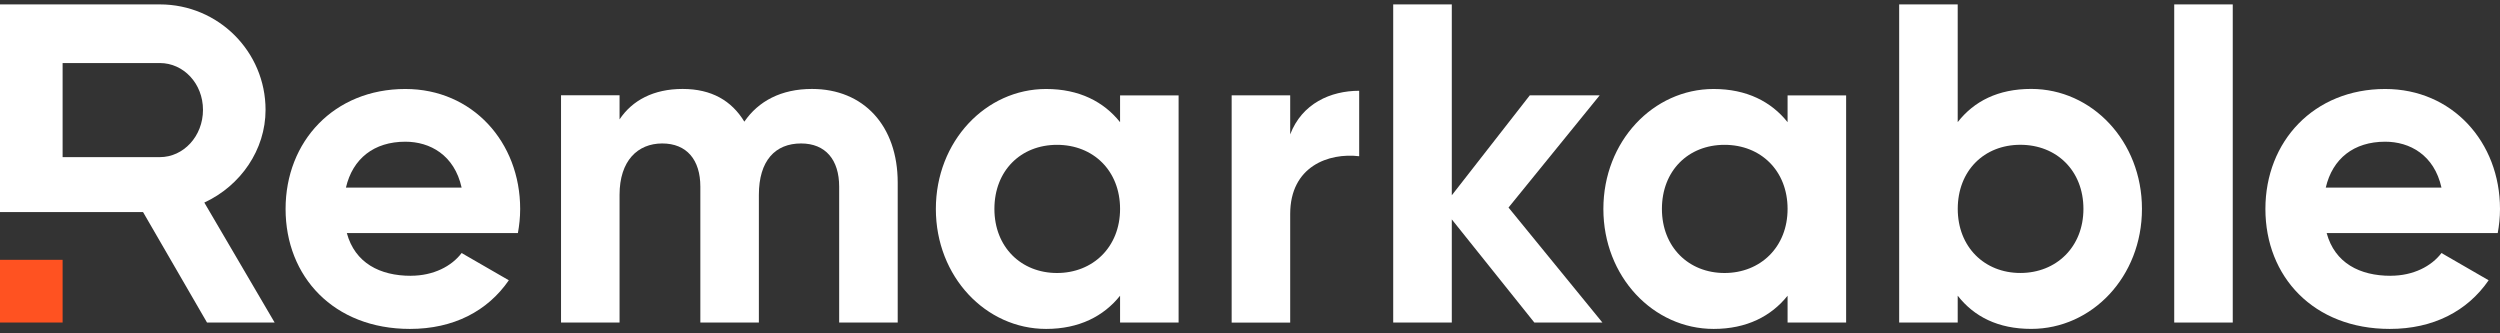 <svg width="180" height="24" viewBox="0 0 180 24" fill="none" xmlns="http://www.w3.org/2000/svg">
<rect x="0" y="0" width="180" height="24" fill="#333333" stroke="none"/>
<path d="M10.301 15.269H0V0.317H11.508C15.725 0.317 19.12 3.721 19.12 7.91C19.12 10.789 17.324 13.374 14.711 14.585L19.774 23.223H14.905L10.298 15.267L10.301 15.269ZM4.511 11.313H11.51C13.211 11.313 14.615 9.808 14.615 7.91C14.615 6.012 13.211 4.539 11.51 4.539H4.508V11.313H4.511Z" fill="white"/>
<path d="M29.578 19.854C31.212 19.854 32.52 19.167 33.237 18.218L36.636 20.18C35.101 22.404 32.65 23.682 29.514 23.682C24.026 23.682 20.562 19.918 20.562 15.045C20.562 10.171 24.058 6.407 29.186 6.407C34.022 6.407 37.452 10.235 37.452 15.045C37.452 15.668 37.388 16.224 37.289 16.78H24.971C25.558 18.94 27.357 19.857 29.578 19.857M33.237 13.508C32.714 11.152 30.95 10.203 29.186 10.203C26.93 10.203 25.395 11.415 24.907 13.508H33.237Z" fill="white"/>
<path d="M64.635 13.144V23.222H60.42V13.438C60.42 11.508 59.441 10.329 57.677 10.329C55.813 10.329 54.639 11.572 54.639 14.026V23.222H50.425V13.438C50.425 11.508 49.445 10.329 47.681 10.329C45.916 10.329 44.608 11.572 44.608 14.026V23.222H40.394V6.861H44.608V8.596C45.524 7.222 47.059 6.404 49.148 6.404C51.238 6.404 52.677 7.254 53.593 8.759C54.604 7.286 56.238 6.404 58.461 6.404C62.185 6.404 64.635 9.056 64.635 13.147" fill="white"/>
<path d="M84.859 6.861V23.222H80.645V21.292C79.468 22.765 77.703 23.682 75.32 23.682C70.975 23.682 67.382 19.918 67.382 15.045C67.382 10.171 70.975 6.407 75.32 6.407C77.703 6.407 79.471 7.324 80.645 8.797V6.867H84.859V6.861ZM80.645 15.042C80.645 12.294 78.718 10.428 76.105 10.428C73.492 10.428 71.597 12.294 71.597 15.042C71.597 17.79 73.524 19.656 76.105 19.656C78.686 19.656 80.645 17.79 80.645 15.042Z" fill="white"/>
<path d="M97.861 6.536V11.249C95.673 10.987 92.894 11.969 92.894 15.407V23.226H88.679V6.862H92.894V9.677C93.742 7.453 95.8 6.536 97.861 6.536Z" fill="white"/>
<path d="M110.473 23.223L104.529 15.796V23.223H100.311V0.317H104.529V14.061L110.147 6.862H115.179L108.613 14.943L115.374 23.223H110.473Z" fill="white"/>
<path d="M132.921 6.861V23.222H128.706V21.292C127.529 22.765 125.765 23.682 123.381 23.682C119.036 23.682 115.443 19.918 115.443 15.045C115.443 10.171 119.036 6.407 123.381 6.407C125.768 6.407 127.532 7.324 128.706 8.797V6.867H132.921V6.861ZM128.706 15.042C128.706 12.294 126.779 10.428 124.166 10.428C121.553 10.428 119.658 12.294 119.658 15.042C119.658 17.79 121.585 19.656 124.166 19.656C126.748 19.656 128.706 17.79 128.706 15.042Z" fill="white"/>
<path d="M154.221 15.042C154.221 19.919 150.628 23.68 146.248 23.68C143.862 23.68 142.133 22.798 140.955 21.29V23.22H136.74V0.317H140.955V8.792C142.133 7.287 143.862 6.402 146.248 6.402C150.625 6.402 154.221 10.166 154.221 15.039M150.007 15.039C150.007 12.291 148.079 10.425 145.466 10.425C142.853 10.425 140.958 12.291 140.958 15.039C140.958 17.788 142.885 19.654 145.466 19.654C148.047 19.654 150.007 17.788 150.007 15.039Z" fill="white"/>
<path d="M160.758 0.317H156.544V23.223H160.758V0.317Z" fill="white"/>
<path d="M172.126 19.854C173.76 19.854 175.067 19.167 175.786 18.218L179.183 20.18C177.649 22.404 175.198 23.682 172.062 23.682C166.574 23.682 163.109 19.918 163.109 15.045C163.109 10.171 166.606 6.407 171.734 6.407C176.57 6.407 180 10.235 180 15.045C180 15.668 179.936 16.224 179.837 16.78H167.519C168.106 18.94 169.903 19.857 172.126 19.857M175.786 13.508C175.262 11.152 173.498 10.203 171.734 10.203C169.478 10.203 167.943 11.415 167.455 13.508H175.786Z" fill="white"/>
<path d="M4.508 18.707H0V23.222H4.508V18.707Z" fill="#FF5221"/>
</svg>

